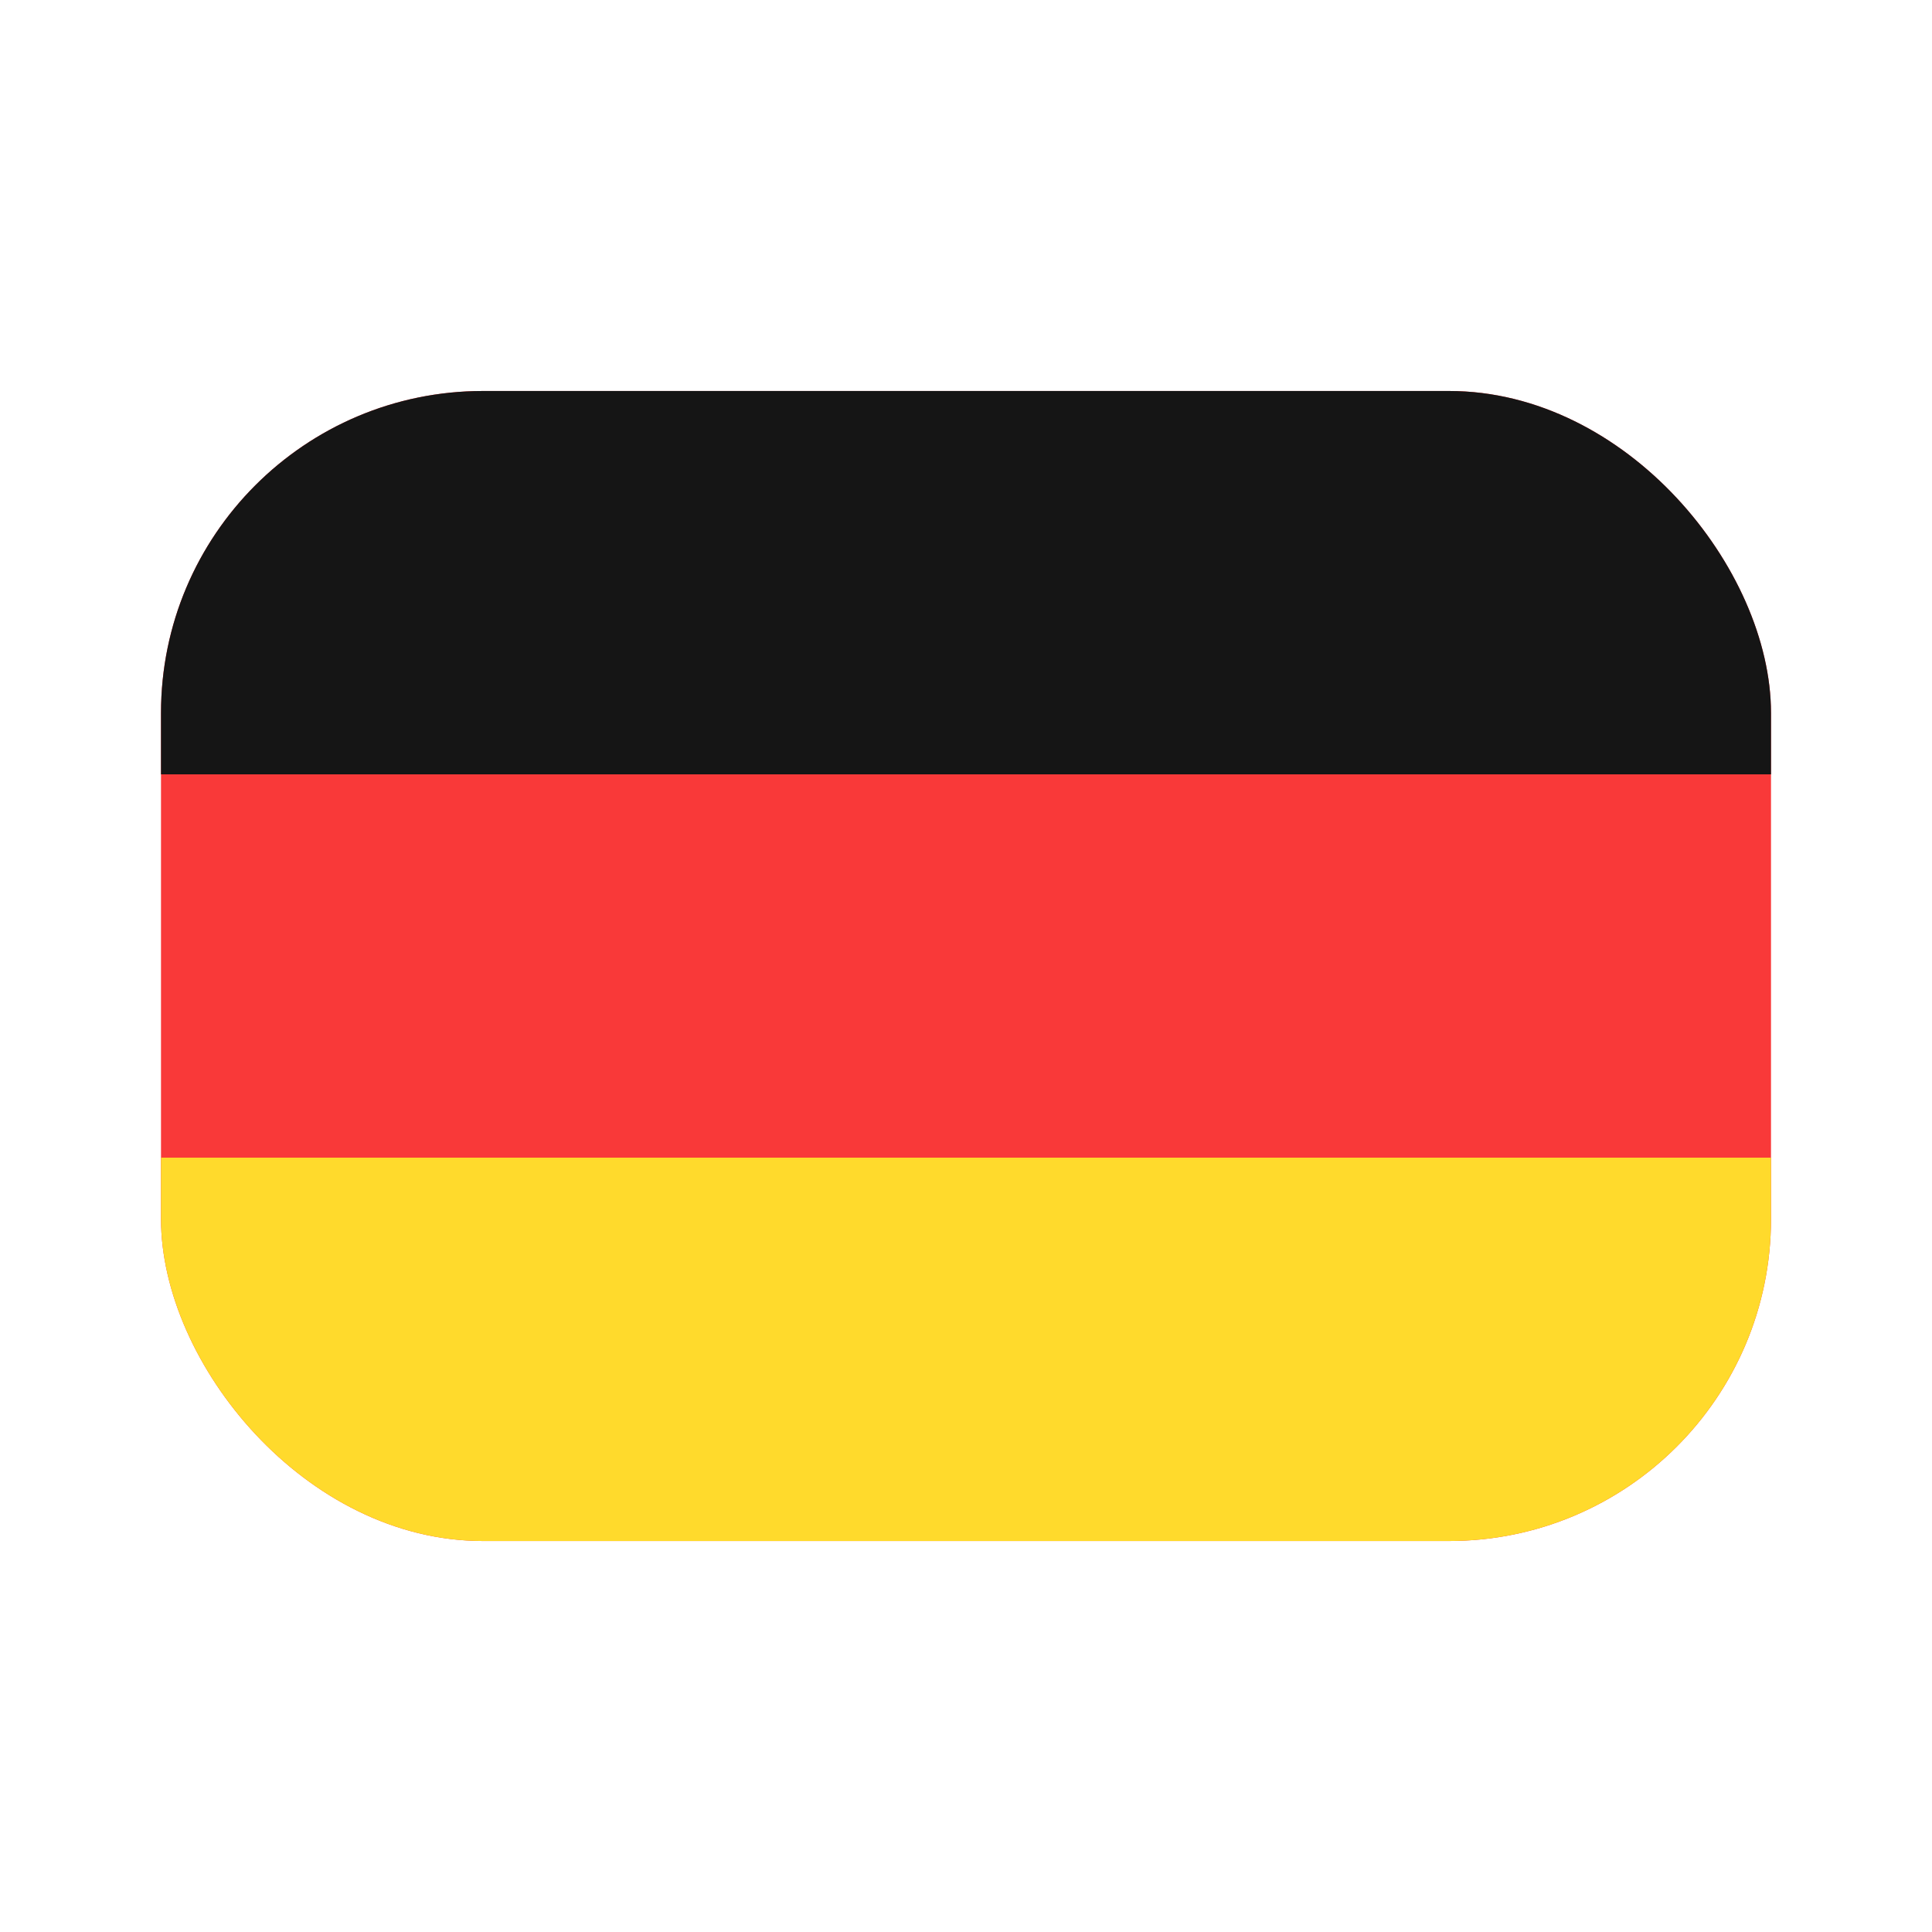 <svg width="24" height="24" viewBox="0 0 24 24" fill="none" xmlns="http://www.w3.org/2000/svg">
<g clip-path="url(#clip0_10327_2985)">
<rect x="2" y="4.857" width="20" height="14.286" rx="4" fill="#F93939"/>
<path fill-rule="evenodd" clip-rule="evenodd" d="M2 14.381H22V19.143H2V14.381Z" fill="#FFDA2C"/>
<path fill-rule="evenodd" clip-rule="evenodd" d="M2 4.857H22V9.619H2V4.857Z" fill="#151515"/>
</g>
<defs>
<clipPath id="clip0_10327_2985">
<rect x="2" y="4.857" width="20" height="14.286" rx="4" fill="white"/>
</clipPath>
</defs>
</svg>
